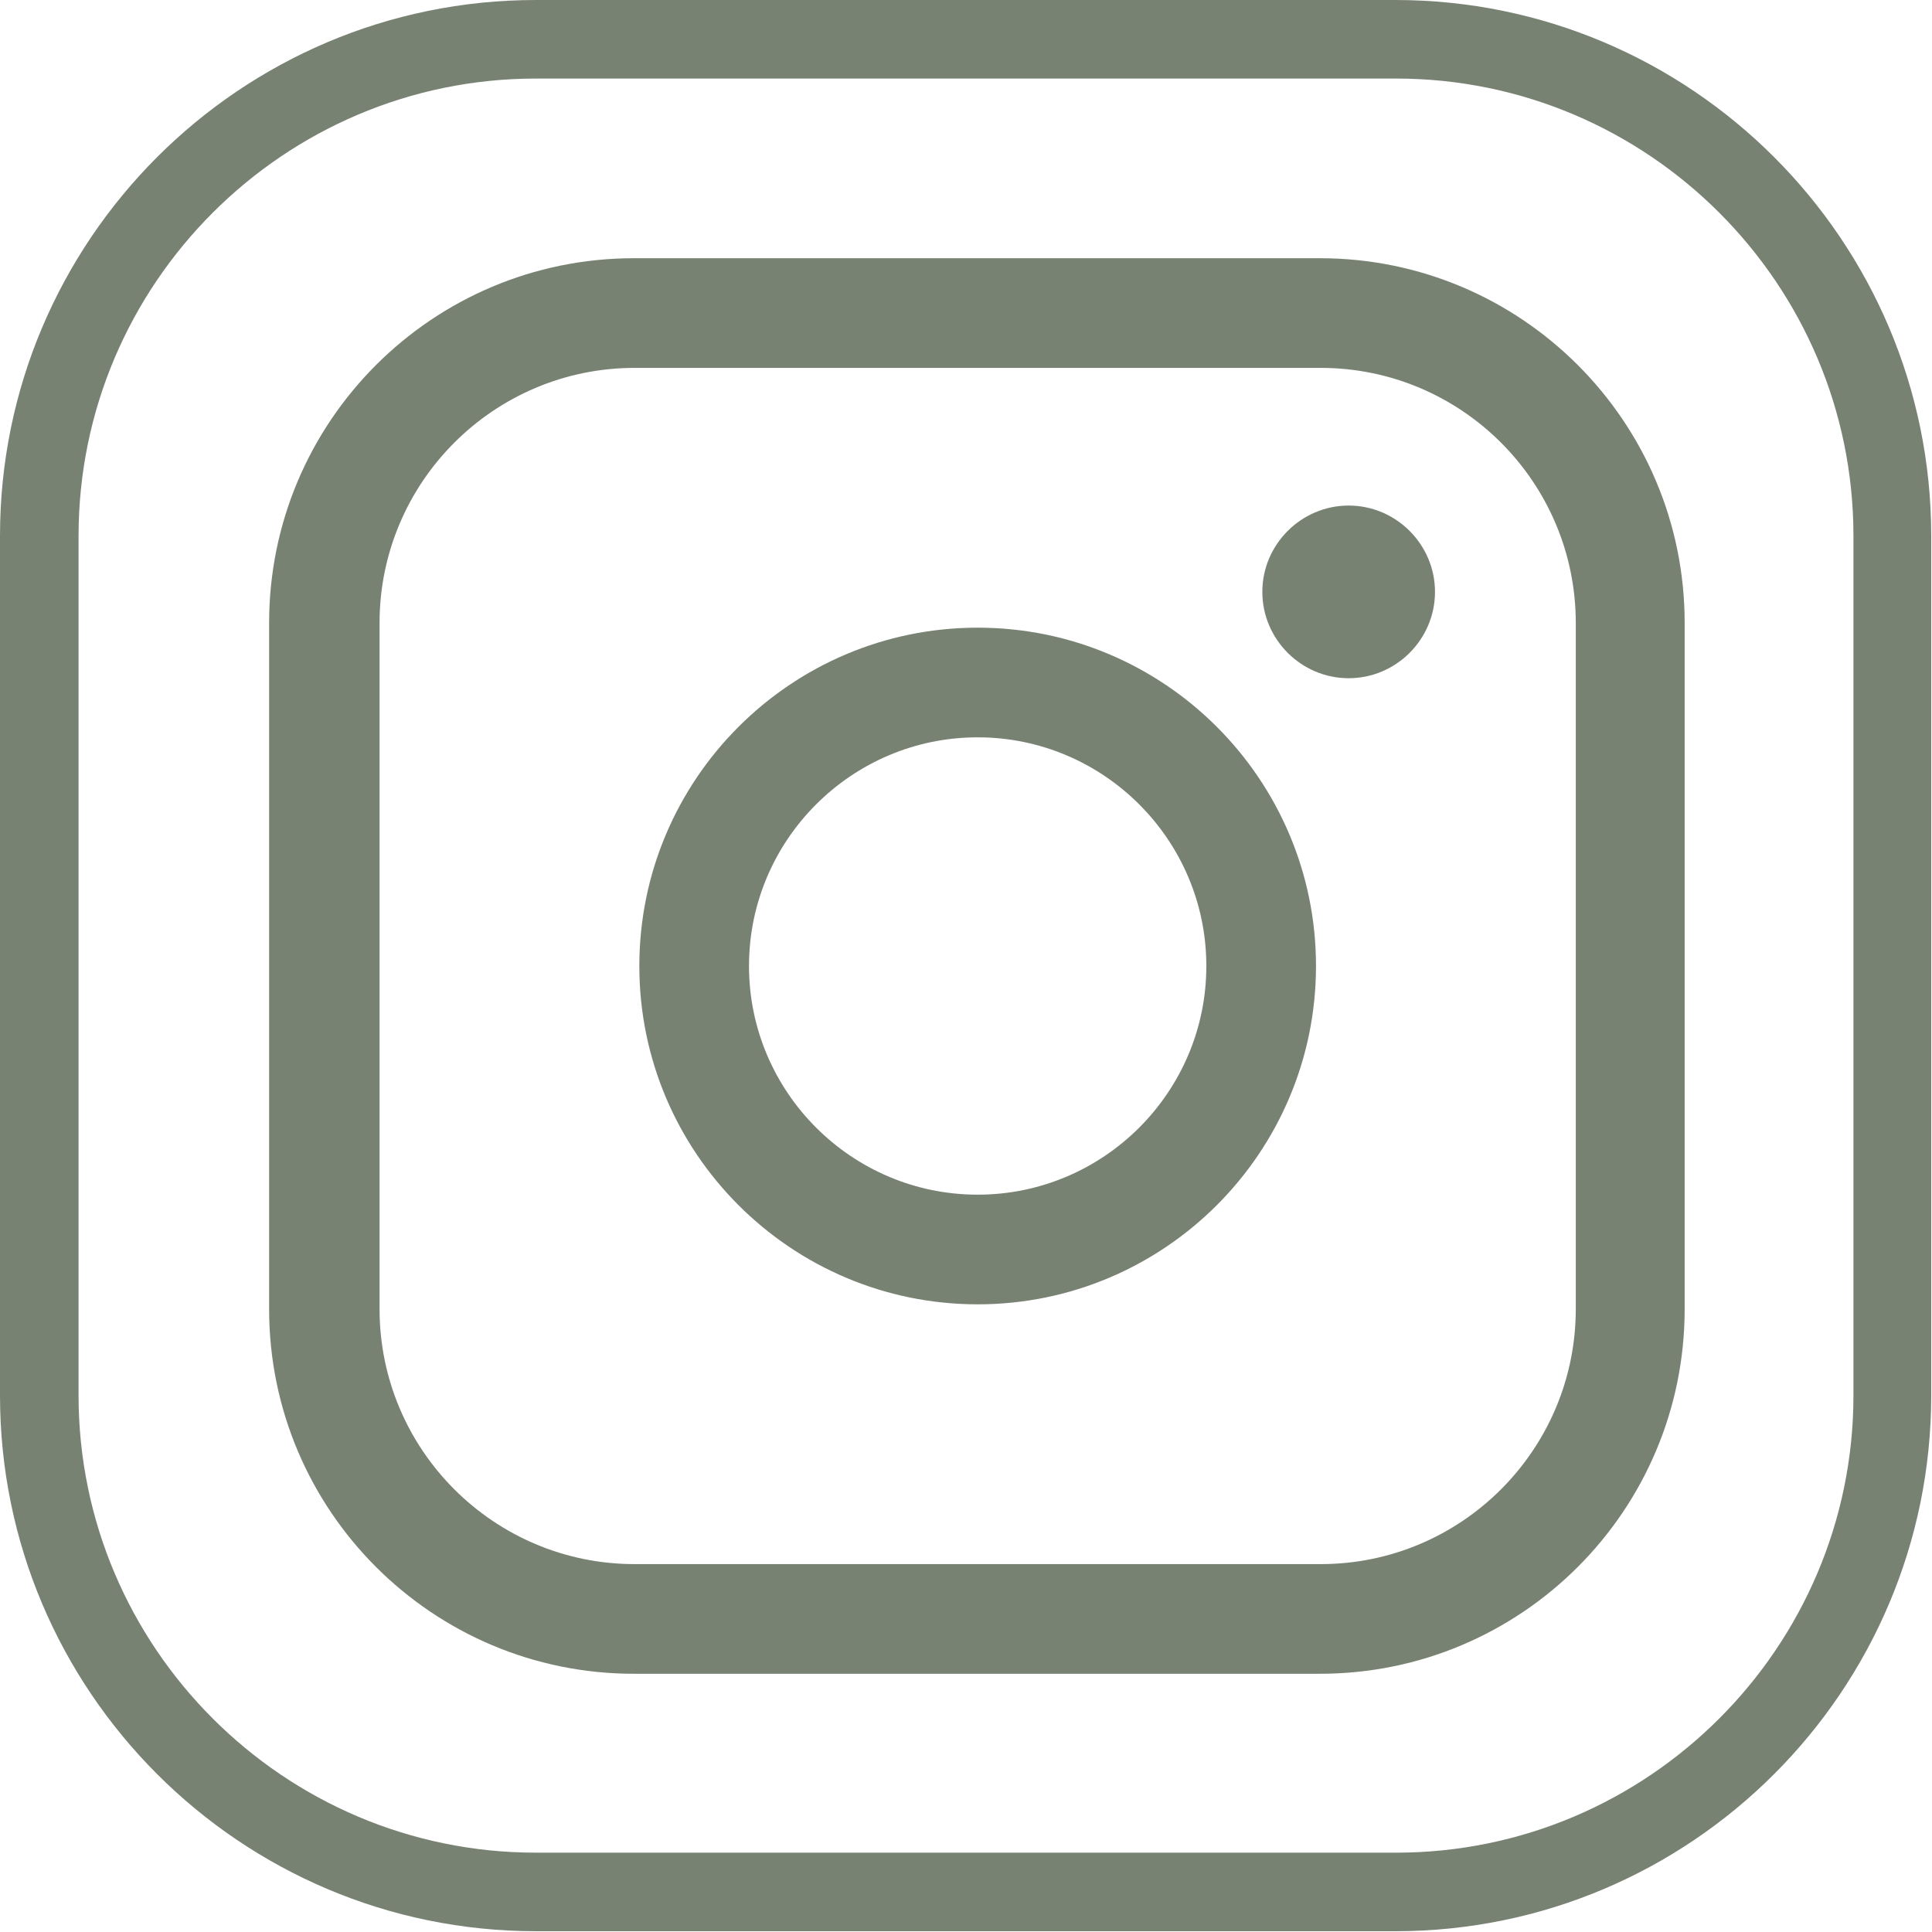 <?xml version="1.0" encoding="UTF-8"?>
<svg id="Layer_2" data-name="Layer 2" xmlns="http://www.w3.org/2000/svg" width="24.84" height="24.84" viewBox="0 0 24.84 24.84">
  <defs>
    <style>
      .cls-1 {
        fill: #788272;
        stroke-width: 0px;
      }
    </style>
  </defs>
  <g id="_レイヤー_1" data-name="レイヤー 1">
    <g>
      <path class="cls-1" d="M17.95,1.01c3.24,0,5.88,2.64,5.88,5.88v11.05c0,3.24-2.64,5.88-5.88,5.88H6.89c-3.24,0-5.88-2.64-5.88-5.88V6.89C1.01,3.65,3.65,1.01,6.89,1.01h11.05M17.95,0H6.89C3.09,0,0,3.09,0,6.89v11.05c0,3.8,3.09,6.89,6.89,6.89h11.05c3.8,0,6.89-3.09,6.89-6.89V6.89c0-3.8-3.09-6.89-6.89-6.89h0Z"/>
      <g>
        <path class="cls-1" d="M12.57,8.07c-2.4,0-4.35,1.95-4.35,4.35s1.95,4.35,4.35,4.35,4.35-1.95,4.35-4.35-1.95-4.35-4.35-4.35ZM12.57,15.36c-1.62,0-2.94-1.32-2.94-2.94s1.32-2.94,2.94-2.94,2.94,1.32,2.94,2.94-1.32,2.94-2.94,2.94Z"/>
        <path class="cls-1" d="M17.34,6.5c-.61,0-1.11.5-1.11,1.11s.5,1.11,1.11,1.11,1.11-.5,1.11-1.11-.5-1.11-1.11-1.11Z"/>
        <path class="cls-1" d="M16.97,3.32h-8.82c-2.59,0-4.69,2.1-4.69,4.69v8.82c0,2.59,2.1,4.69,4.69,4.69h8.82c2.59,0,4.69-2.1,4.69-4.69v-8.82c0-2.59-2.1-4.69-4.69-4.69ZM20.26,16.83c0,1.81-1.47,3.28-3.28,3.28h-8.82c-1.81,0-3.28-1.47-3.28-3.28v-8.82c0-1.81,1.47-3.28,3.28-3.28h8.82c1.81,0,3.28,1.47,3.28,3.28v8.82Z"/>
      </g>
    </g>
  </g>
</svg>